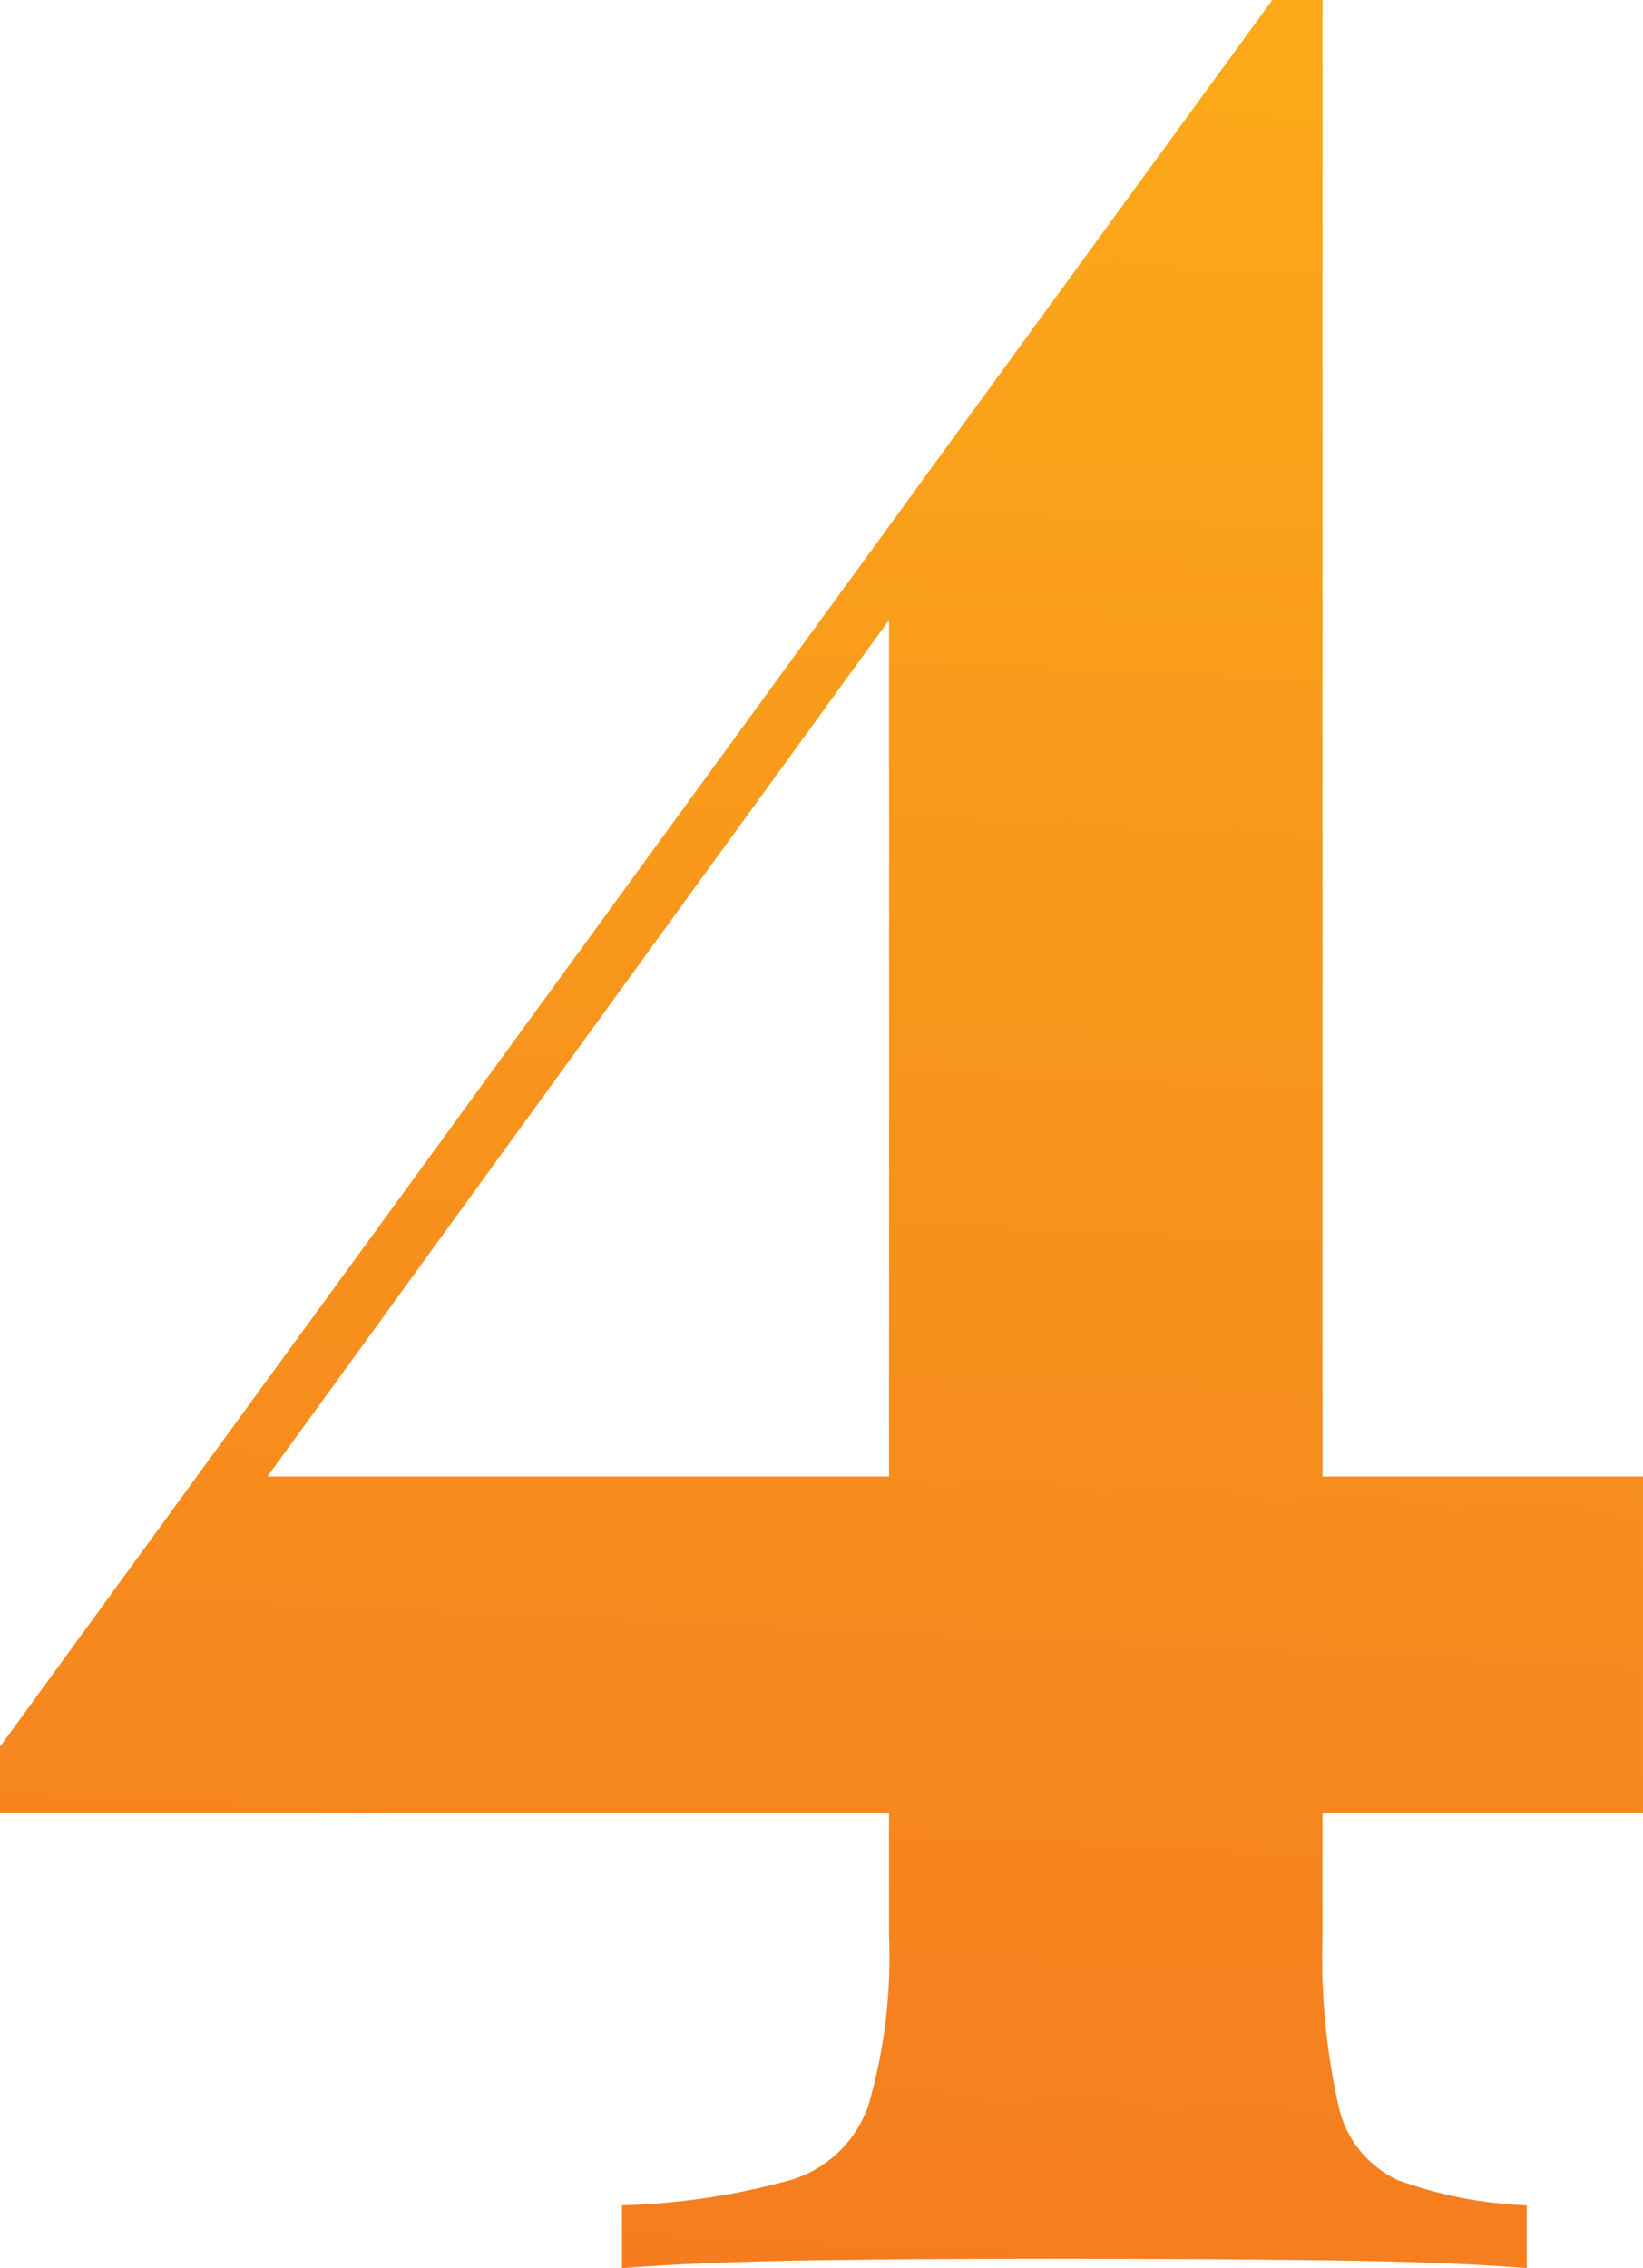<?xml version="1.0" encoding="utf-8"?>
<svg id="Group_1831" data-name="Group 1831" xmlns="http://www.w3.org/2000/svg" xmlns:xlink="http://www.w3.org/1999/xlink" width="68.196" height="94.144" viewBox="0 0 68.196 94.144">
  <defs>
    <linearGradient id="linear-gradient" x1="0.742" y1="-0.119" x2="0.7" y2="1.097" gradientUnits="objectBoundingBox">
      <stop offset="0" stop-color="#fcaf18"/>
      <stop offset="1" stop-color="#f47920"/>
    </linearGradient>
    <clipPath id="clip-path">
      <path id="Path_4867" data-name="Path 4867" d="M884.019,25.734V61.285h-25.8ZM899.927,0,847.118,72.5v2.739h36.9v5.085a22.019,22.019,0,0,1-.848,7.041,4.894,4.894,0,0,1-3.26,3.129,29.318,29.318,0,0,1-6.976,1.043v2.607q3.258-.259,8.02-.326t9.714-.065q6.128,0,11.409.065t8.411.326V91.536a17.466,17.466,0,0,1-5.346-1.043,4.429,4.429,0,0,1-2.477-3.129,28.184,28.184,0,0,1-.652-7.041V75.237h13.3V61.285h-13.3V0Z" transform="translate(-847.118)" fill="url(#linear-gradient)"/>
    </clipPath>
  </defs>
  <g id="Group_1830" data-name="Group 1830" transform="translate(0)" clip-path="url(#clip-path)">
    <rect id="Rectangle_2305" data-name="Rectangle 2305" width="68.196" height="94.144" fill="url(#linear-gradient)"/>
  </g>
</svg>
